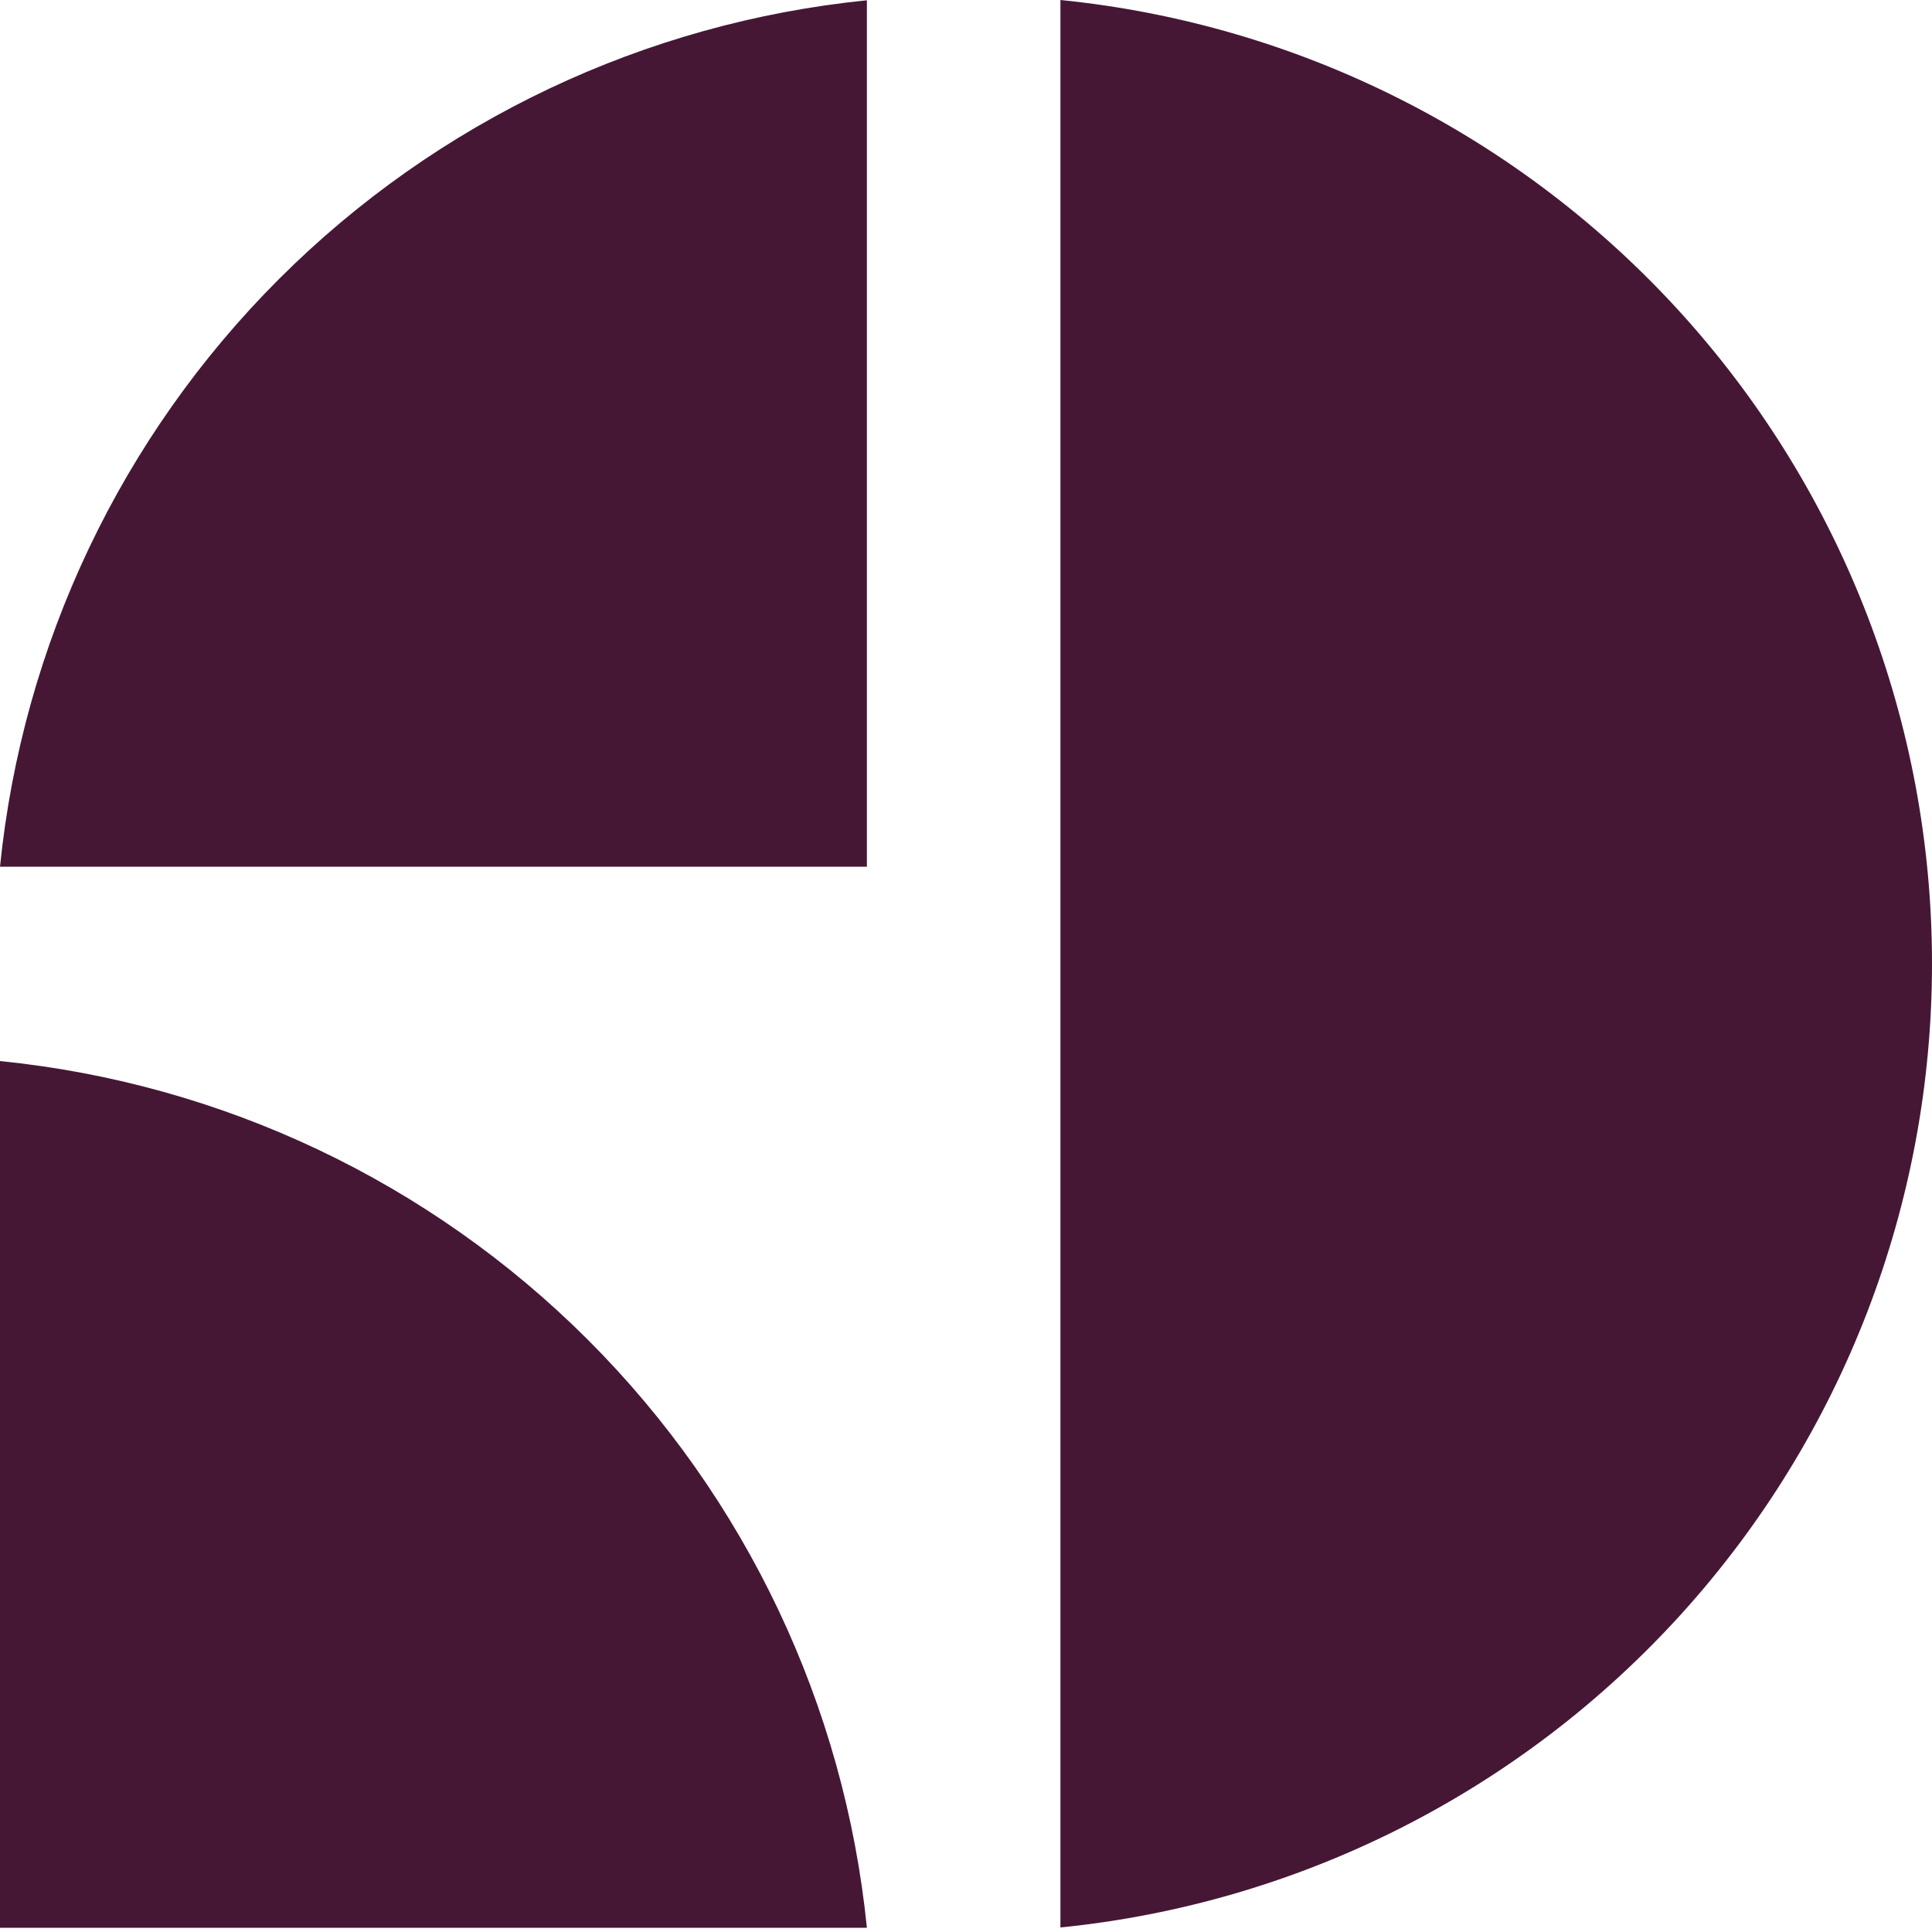 <svg fill="none" height="40" viewBox="0 0 40 40" width="40" xmlns="http://www.w3.org/2000/svg"><path d="m40 19.956c0 4.971-1.846 9.764-5.181 13.45s-7.919 6.003-12.864 6.5v-39.906c4.947.497 9.532 2.815 12.867 6.502 3.334 3.688 5.18 8.483 5.178 13.454zm-40 2.012v17.944h17.948c-.464-4.602-2.504-8.902-5.775-12.172-3.271-3.27-7.571-5.309-12.173-5.772zm0-4.024h17.948v-17.938c-4.601.463-8.9 2.501-12.171 5.77-3.271 3.269-5.311 7.567-5.777 12.168z" fill="#451735"/></svg>